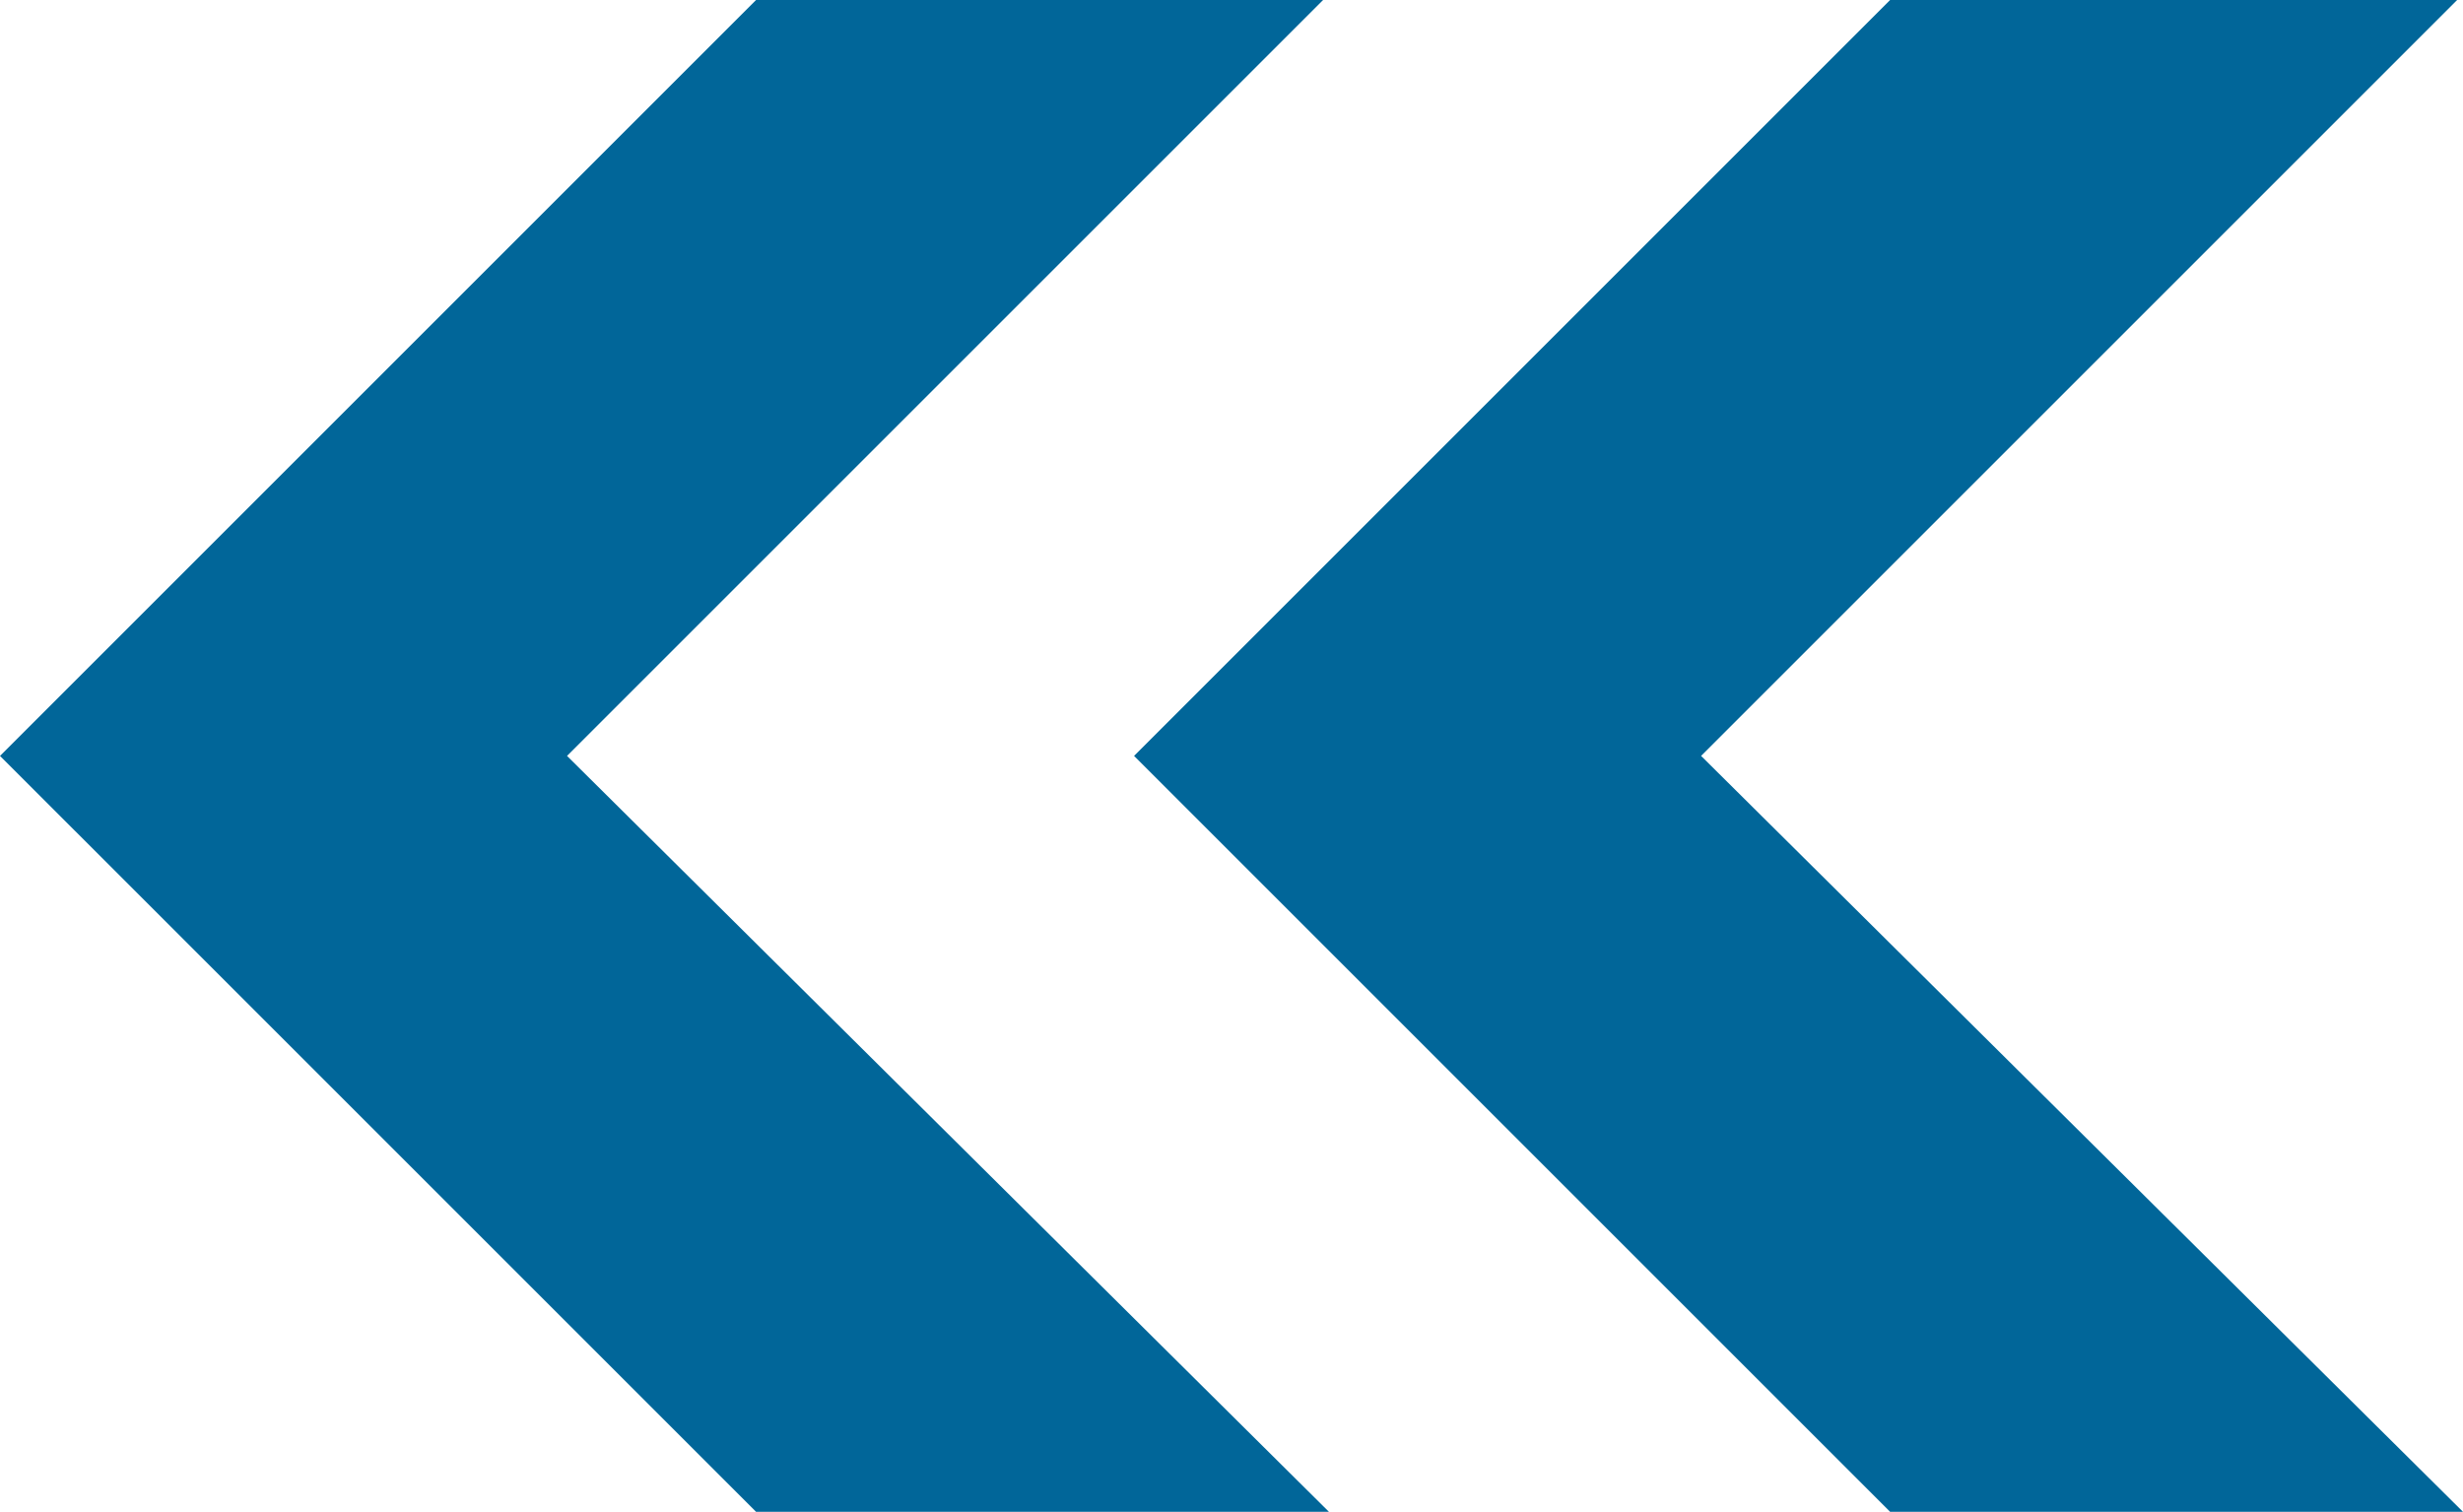 <?xml version="1.0" encoding="iso-8859-1"?>
<!-- Generator: Adobe Illustrator 15.1.0, SVG Export Plug-In . SVG Version: 6.00 Build 0)  -->
<!DOCTYPE svg PUBLIC "-//W3C//DTD SVG 1.1//EN" "http://www.w3.org/Graphics/SVG/1.1/DTD/svg11.dtd">
<svg version="1.1" id="Layer_1" xmlns="http://www.w3.org/2000/svg" xmlns:xlink="http://www.w3.org/1999/xlink" x="0px" y="0px"
	 width="13.031px" height="8px" viewBox="0 0 13.031 8" style="enable-background:new 0 0 13.031 8;" xml:space="preserve">
<path style="fill:#016699;" d="M7.031,8H4L0,4l4-4h3L3,4L7.031,8z"/>
<path style="fill:#016699;" d="M13.031,8H10L6,4l4-4h3L9,4L13.031,8z"/>
</svg>
